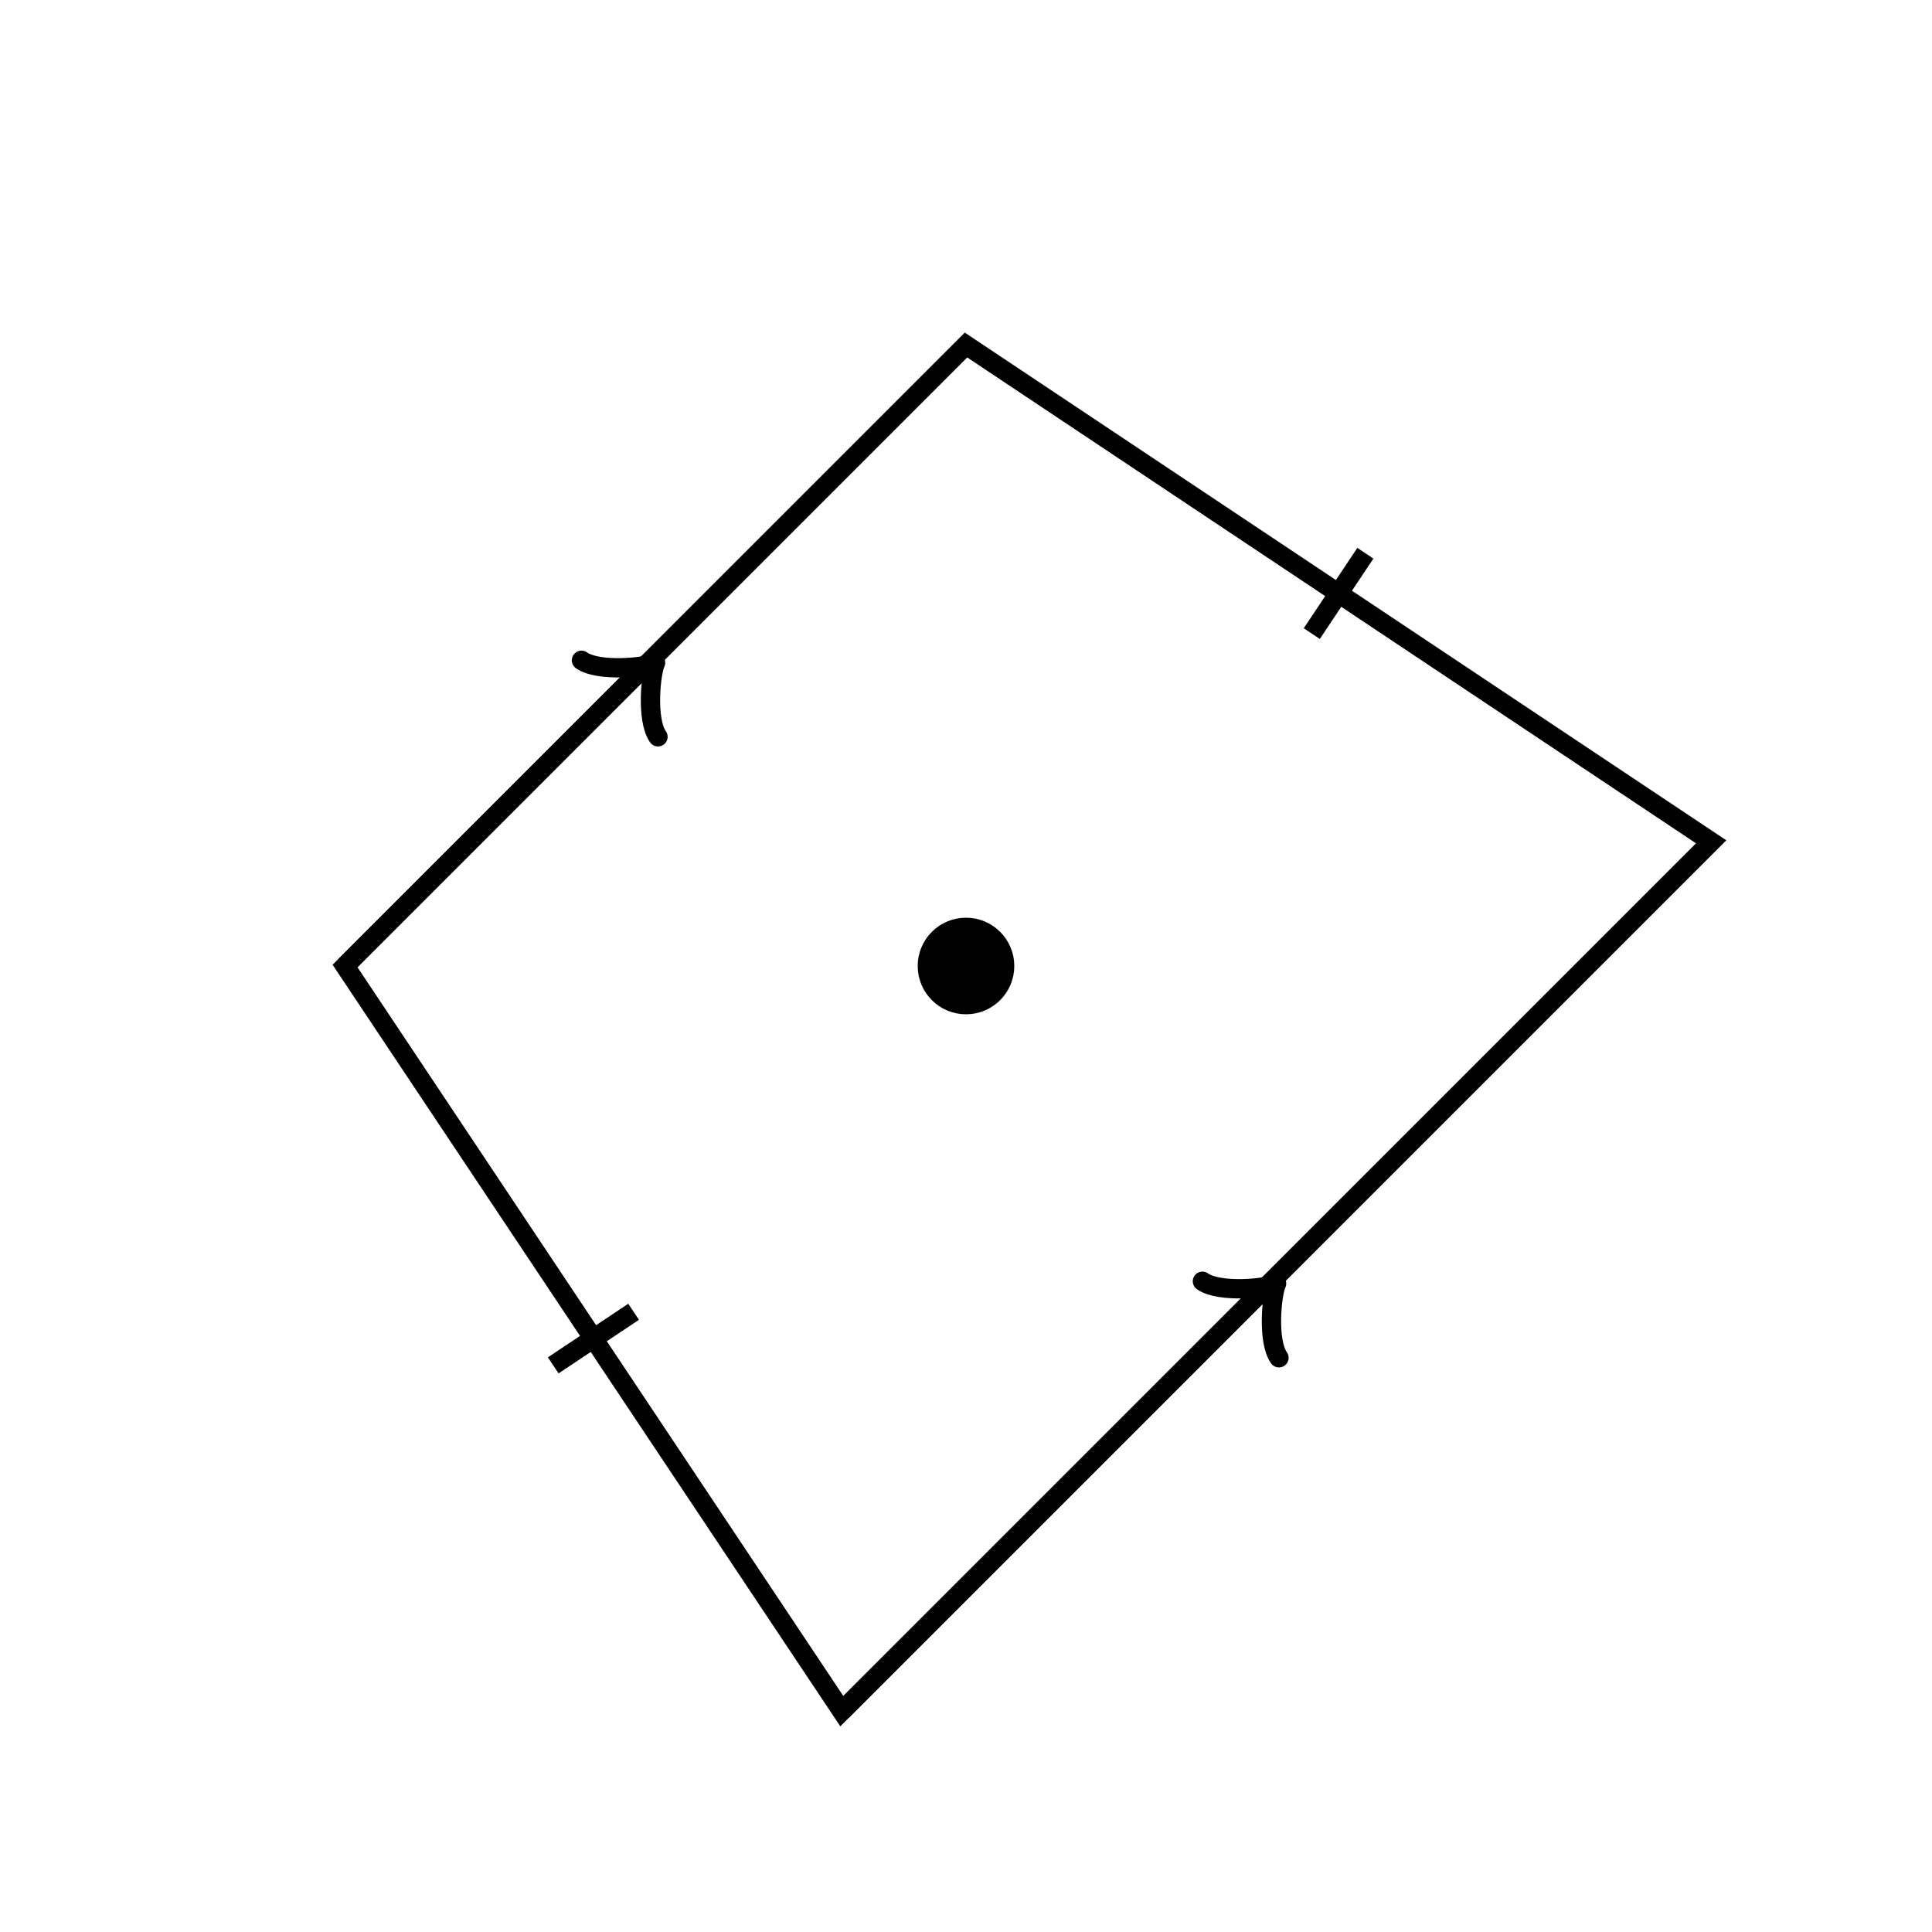<svg xmlns="http://www.w3.org/2000/svg" version="1.1" width="200" height="200" viewBox="0 0 200 200"><defs/><path fill="#000000" stroke="#000000" d="M 57.27,141.343 L 65.591,135.796" style="stroke-width: 2px;stroke-opacity: 1;fill-opacity: 0" stroke-width="2" stroke-opacity="1" stroke-dasharray="0" fill-opacity="0"/><path fill="#000000" stroke="#000000" d="M 62.616,74.201 C 62.966,72.101 66.816,68.951 67.866,68.601 C 66.816,68.251 62.966,65.101 62.616,63.001" transform="rotate(-45 67.866 68.601)" style="stroke-width: 2px;stroke-opacity: 1;fill-opacity: 0;stroke-linejoin: round;stroke-linecap: round" stroke-width="2" stroke-opacity="1" stroke-dasharray="0" fill-opacity="0" stroke-linejoin="round" stroke-linecap="round"/><path fill="#000000" stroke="#000000" d="M 35.718,100 S 35.718,100 67.116,68.601" style="stroke-width: 2px;stroke-opacity: 1;fill-opacity: 0" stroke-width="2" stroke-opacity="1" stroke-dasharray="0" fill-opacity="0"/><path fill="#000000" stroke="#000000" d="M 141.343,57.27 L 135.796,65.591" style="stroke-width: 2px;stroke-opacity: 1;fill-opacity: 0" stroke-width="2" stroke-opacity="1" stroke-dasharray="0" fill-opacity="0"/><path fill="#000000" stroke="#000000" d="M 126.899,138.484 C 127.249,136.384 131.099,133.234 132.149,132.884 C 131.099,132.534 127.249,129.384 126.899,127.284" transform="rotate(-45 132.149 132.884)" style="stroke-width: 2px;stroke-opacity: 1;fill-opacity: 0;stroke-linejoin: round;stroke-linecap: round" stroke-width="2" stroke-opacity="1" stroke-dasharray="0" fill-opacity="0" stroke-linejoin="round" stroke-linecap="round"/><path fill="#000000" stroke="#000000" d="M 87.144,177.139 S 87.144,177.139 131.399,132.884" style="stroke-width: 2px;stroke-opacity: 1;fill-opacity: 0" stroke-width="2" stroke-opacity="1" stroke-dasharray="0" fill-opacity="0"/><path fill="#000000" stroke="#000000" d="M 87.144,177.139 L 35.718,100 L 100,35.718 L 177.139,87.144 Z" style="stroke-width: 2px;fill-opacity: 0;stroke-opacity: 1" stroke-width="2" fill-opacity="0" stroke-opacity="1" stroke-dasharray="0"/><ellipse cx="100" cy="100" rx="4" ry="4" fill="#000000" stroke="#000000" style="stroke-width: 2px;stroke-opacity: 1;fill-opacity: 1" stroke-width="2" stroke-opacity="1" stroke-dasharray="0" fill-opacity="1"/></svg>